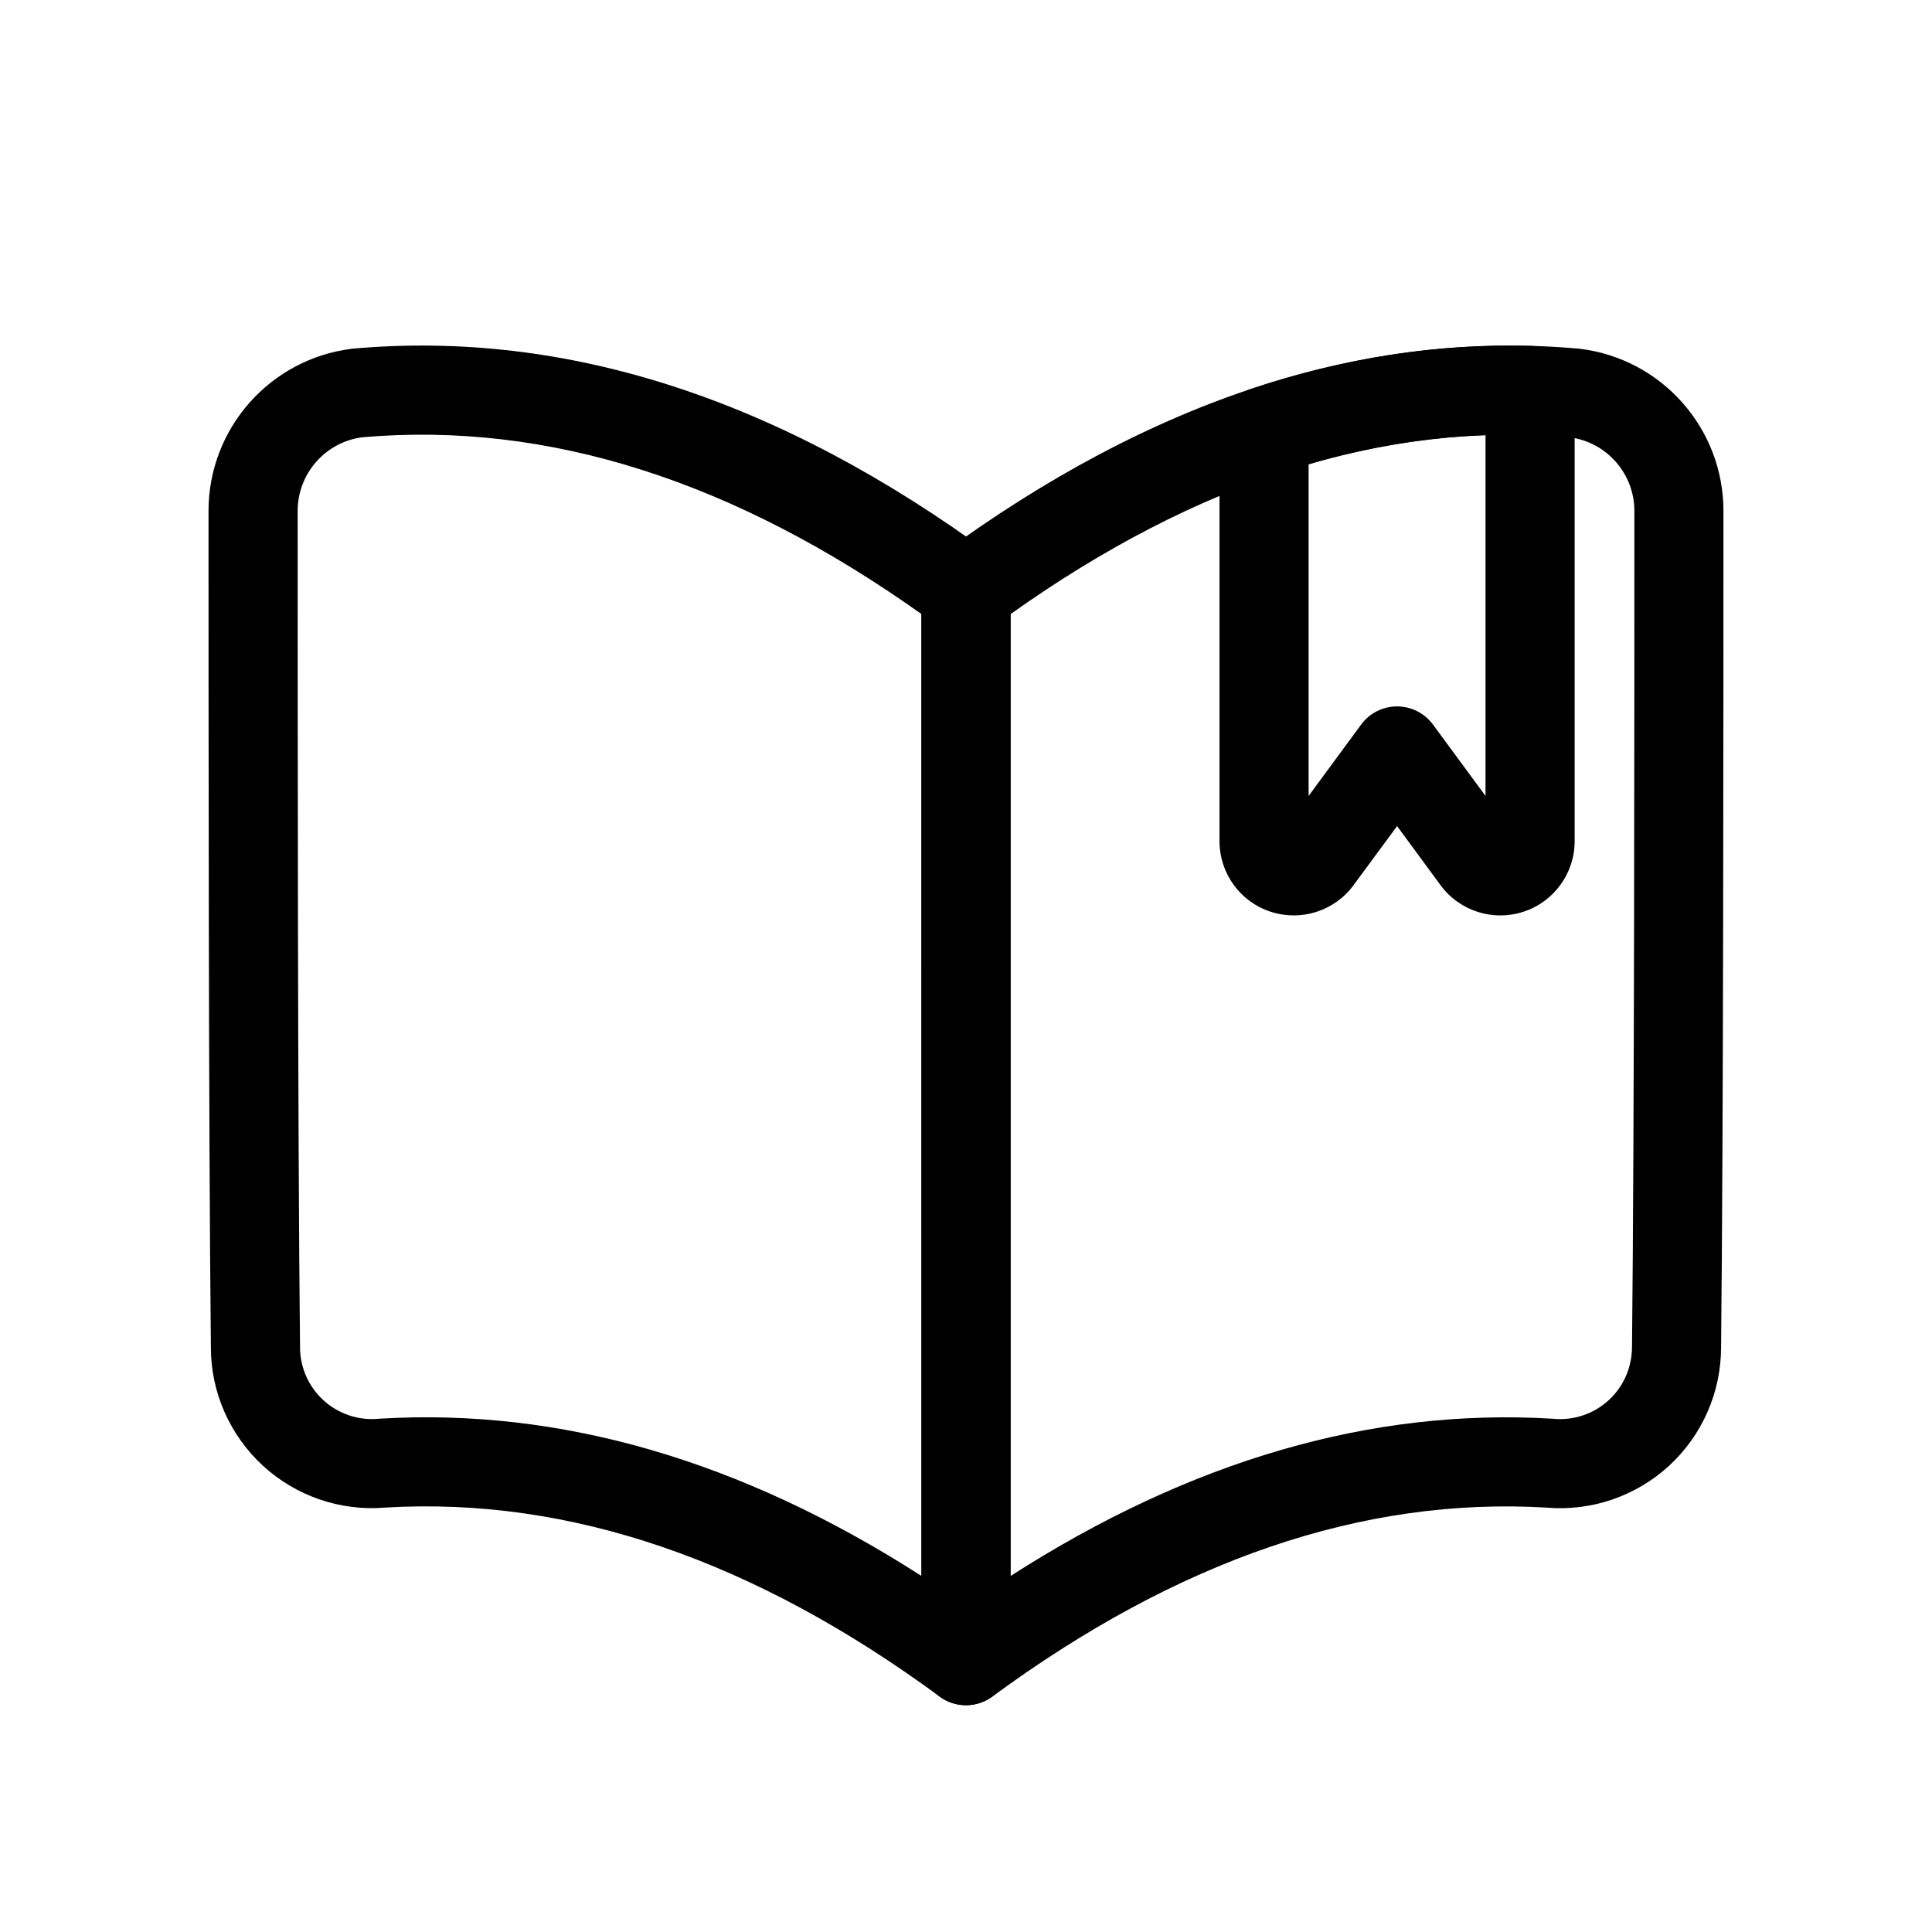 <?xml version="1.0" encoding="UTF-8"?>
<!-- Uploaded to: ICON Repo, www.svgrepo.com, Generator: ICON Repo Mixer Tools -->
<svg fill="#000000" width="800px" height="800px" version="1.1" viewBox="144 144 512 512" xmlns="http://www.w3.org/2000/svg">
 <g fill-rule="evenodd">
  <path d="m199.26 279.41c0-21.852 16.262-40.273 37.941-42.98l0.426-0.047c56.457-5.008 112.96 13.32 169.36 54.805 3.039 2.219 4.816 5.746 4.816 9.508v283.39c0 4.441-2.504 8.516-6.473 10.531-3.984 2.016-8.738 1.621-12.328-1.023-49.027-36.023-97.961-53.012-147-50.066-11.809 0.977-23.508-3.039-32.258-11.035-8.832-8.094-13.855-19.508-13.855-31.348-0.629-57.969-0.629-170.86-0.629-221.74zm188.93 27.316c-49.422-35.109-98.746-51.168-148.21-46.84-9.777 1.289-17.098 9.637-17.098 19.523 0 50.82 0 163.58 0.629 221.6 0 5.352 2.25 10.453 6.188 14.059 3.938 3.606 9.227 5.398 14.547 4.93l0.332-0.031c47.848-2.883 95.754 10.957 143.62 41.676z"/>
  <path d="m514.24 362.92-11.539 15.664c-5.039 6.848-13.902 9.684-21.996 7.023-8.078-2.644-13.523-10.188-13.523-18.688v-108.55c0-5.086 3.242-9.59 8.047-11.195 24.844-8.344 49.703-12.188 74.578-11.508 6.391 0.172 11.492 5.414 11.492 11.809v119.45c0 8.5-5.465 16.043-13.539 18.688-8.078 2.66-16.941-0.172-21.996-7.023zm23.441-103.6c-15.633 0.551-31.27 3.133-46.887 7.699v87.914l13.934-18.926c2.219-3.023 5.746-4.801 9.508-4.801 3.746 0 7.273 1.777 9.508 4.801l13.934 18.926v-95.613z"/>
  <path d="m553.99 543.54c-49.043-2.945-97.977 14.043-147 50.066-3.59 2.644-8.344 3.039-12.328 1.023-3.969-2.016-6.473-6.094-6.473-10.531v-283.39c0-3.762 1.777-7.289 4.816-9.508 56.395-41.484 112.9-59.812 169.36-54.805l0.426 0.047c21.68 2.707 37.941 21.129 37.941 42.98 0 50.883 0 163.77-0.629 221.6 0 11.98-5.023 23.395-13.855 31.488-8.754 7.996-20.453 12.012-32.258 11.035zm6.031-283.64c-49.484-4.328-98.809 11.73-148.21 46.84v254.91c47.863-30.715 95.77-44.555 143.62-41.676l0.332 0.031c5.32 0.473 10.613-1.324 14.547-4.93 3.938-3.606 6.188-8.707 6.188-14.184 0.629-57.891 0.629-170.65 0.629-221.47 0-9.887-7.32-18.23-17.098-19.523z"/>
 </g>
</svg>